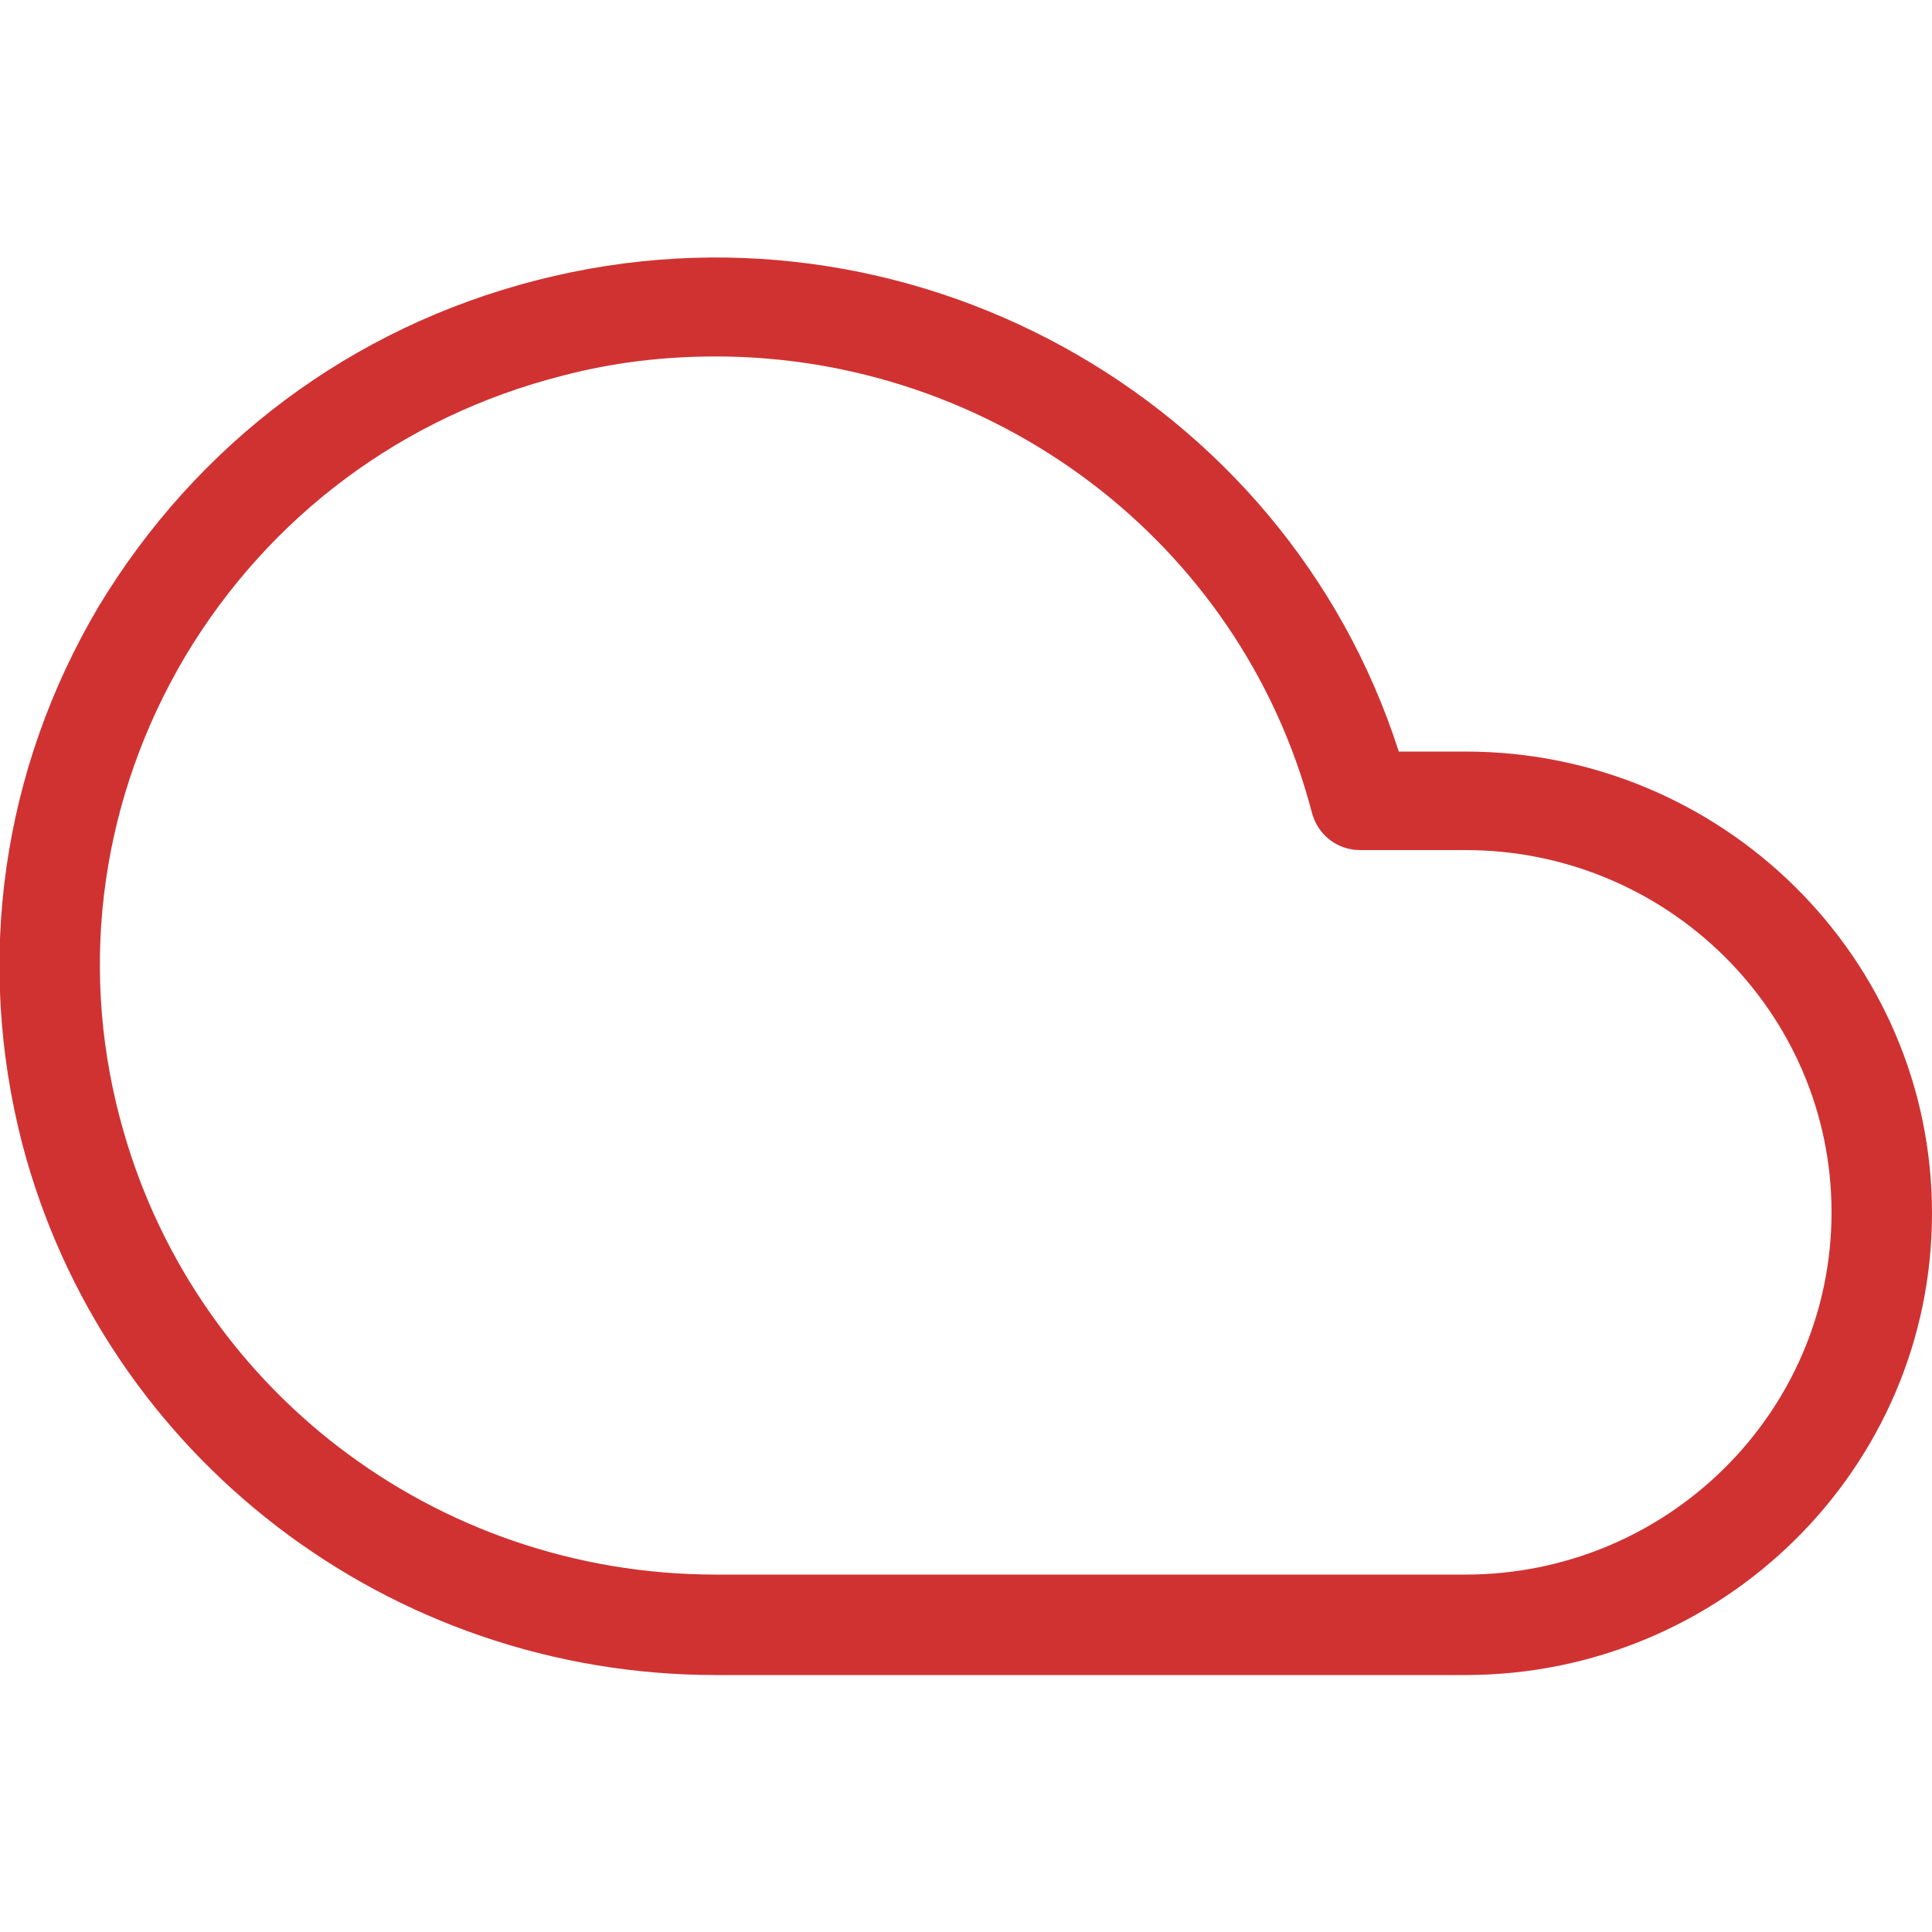 <?xml version="1.0" encoding="utf-8"?>
<!-- Generator: Adobe Illustrator 26.5.1, SVG Export Plug-In . SVG Version: 6.00 Build 0)  -->
<svg version="1.1" id="Layer_1" xmlns="http://www.w3.org/2000/svg" xmlns:xlink="http://www.w3.org/1999/xlink" x="0px" y="0px"
	 viewBox="0 0 200 200" style="enable-background:new 0 0 200 200;" xml:space="preserve">
<style type="text/css">
	.st0{fill:#D03232;}
</style>
<g>
	<path class="st0" d="M74.1,173.4c-33.8,0-63.3-22.6-71.8-55c-4.9-19-2.1-38.7,7.9-55.6C20.4,45.9,36.4,33.9,55.6,29
		c38.2-9.8,77.4,12,89.2,48.8h6.9c26.6,0,48.3,21.4,48.3,47.8s-21.7,47.8-48.3,47.8H74.1z M74.1,36.9c-5.3,0-10.6,0.6-15.9,2
		c-16.5,4.2-30.3,14.5-39,29c-8.6,14.5-11.1,31.5-6.8,47.8c7.3,27.9,32.6,47.3,61.7,47.3h77.6c20.9,0,37.9-16.8,37.9-37.5
		s-17-37.5-37.9-37.5h-10.9c-2.4,0-4.4-1.6-5-3.9C128.4,55.8,102.5,36.9,74.1,36.9L74.1,36.9z"/>
</g>
</svg>
